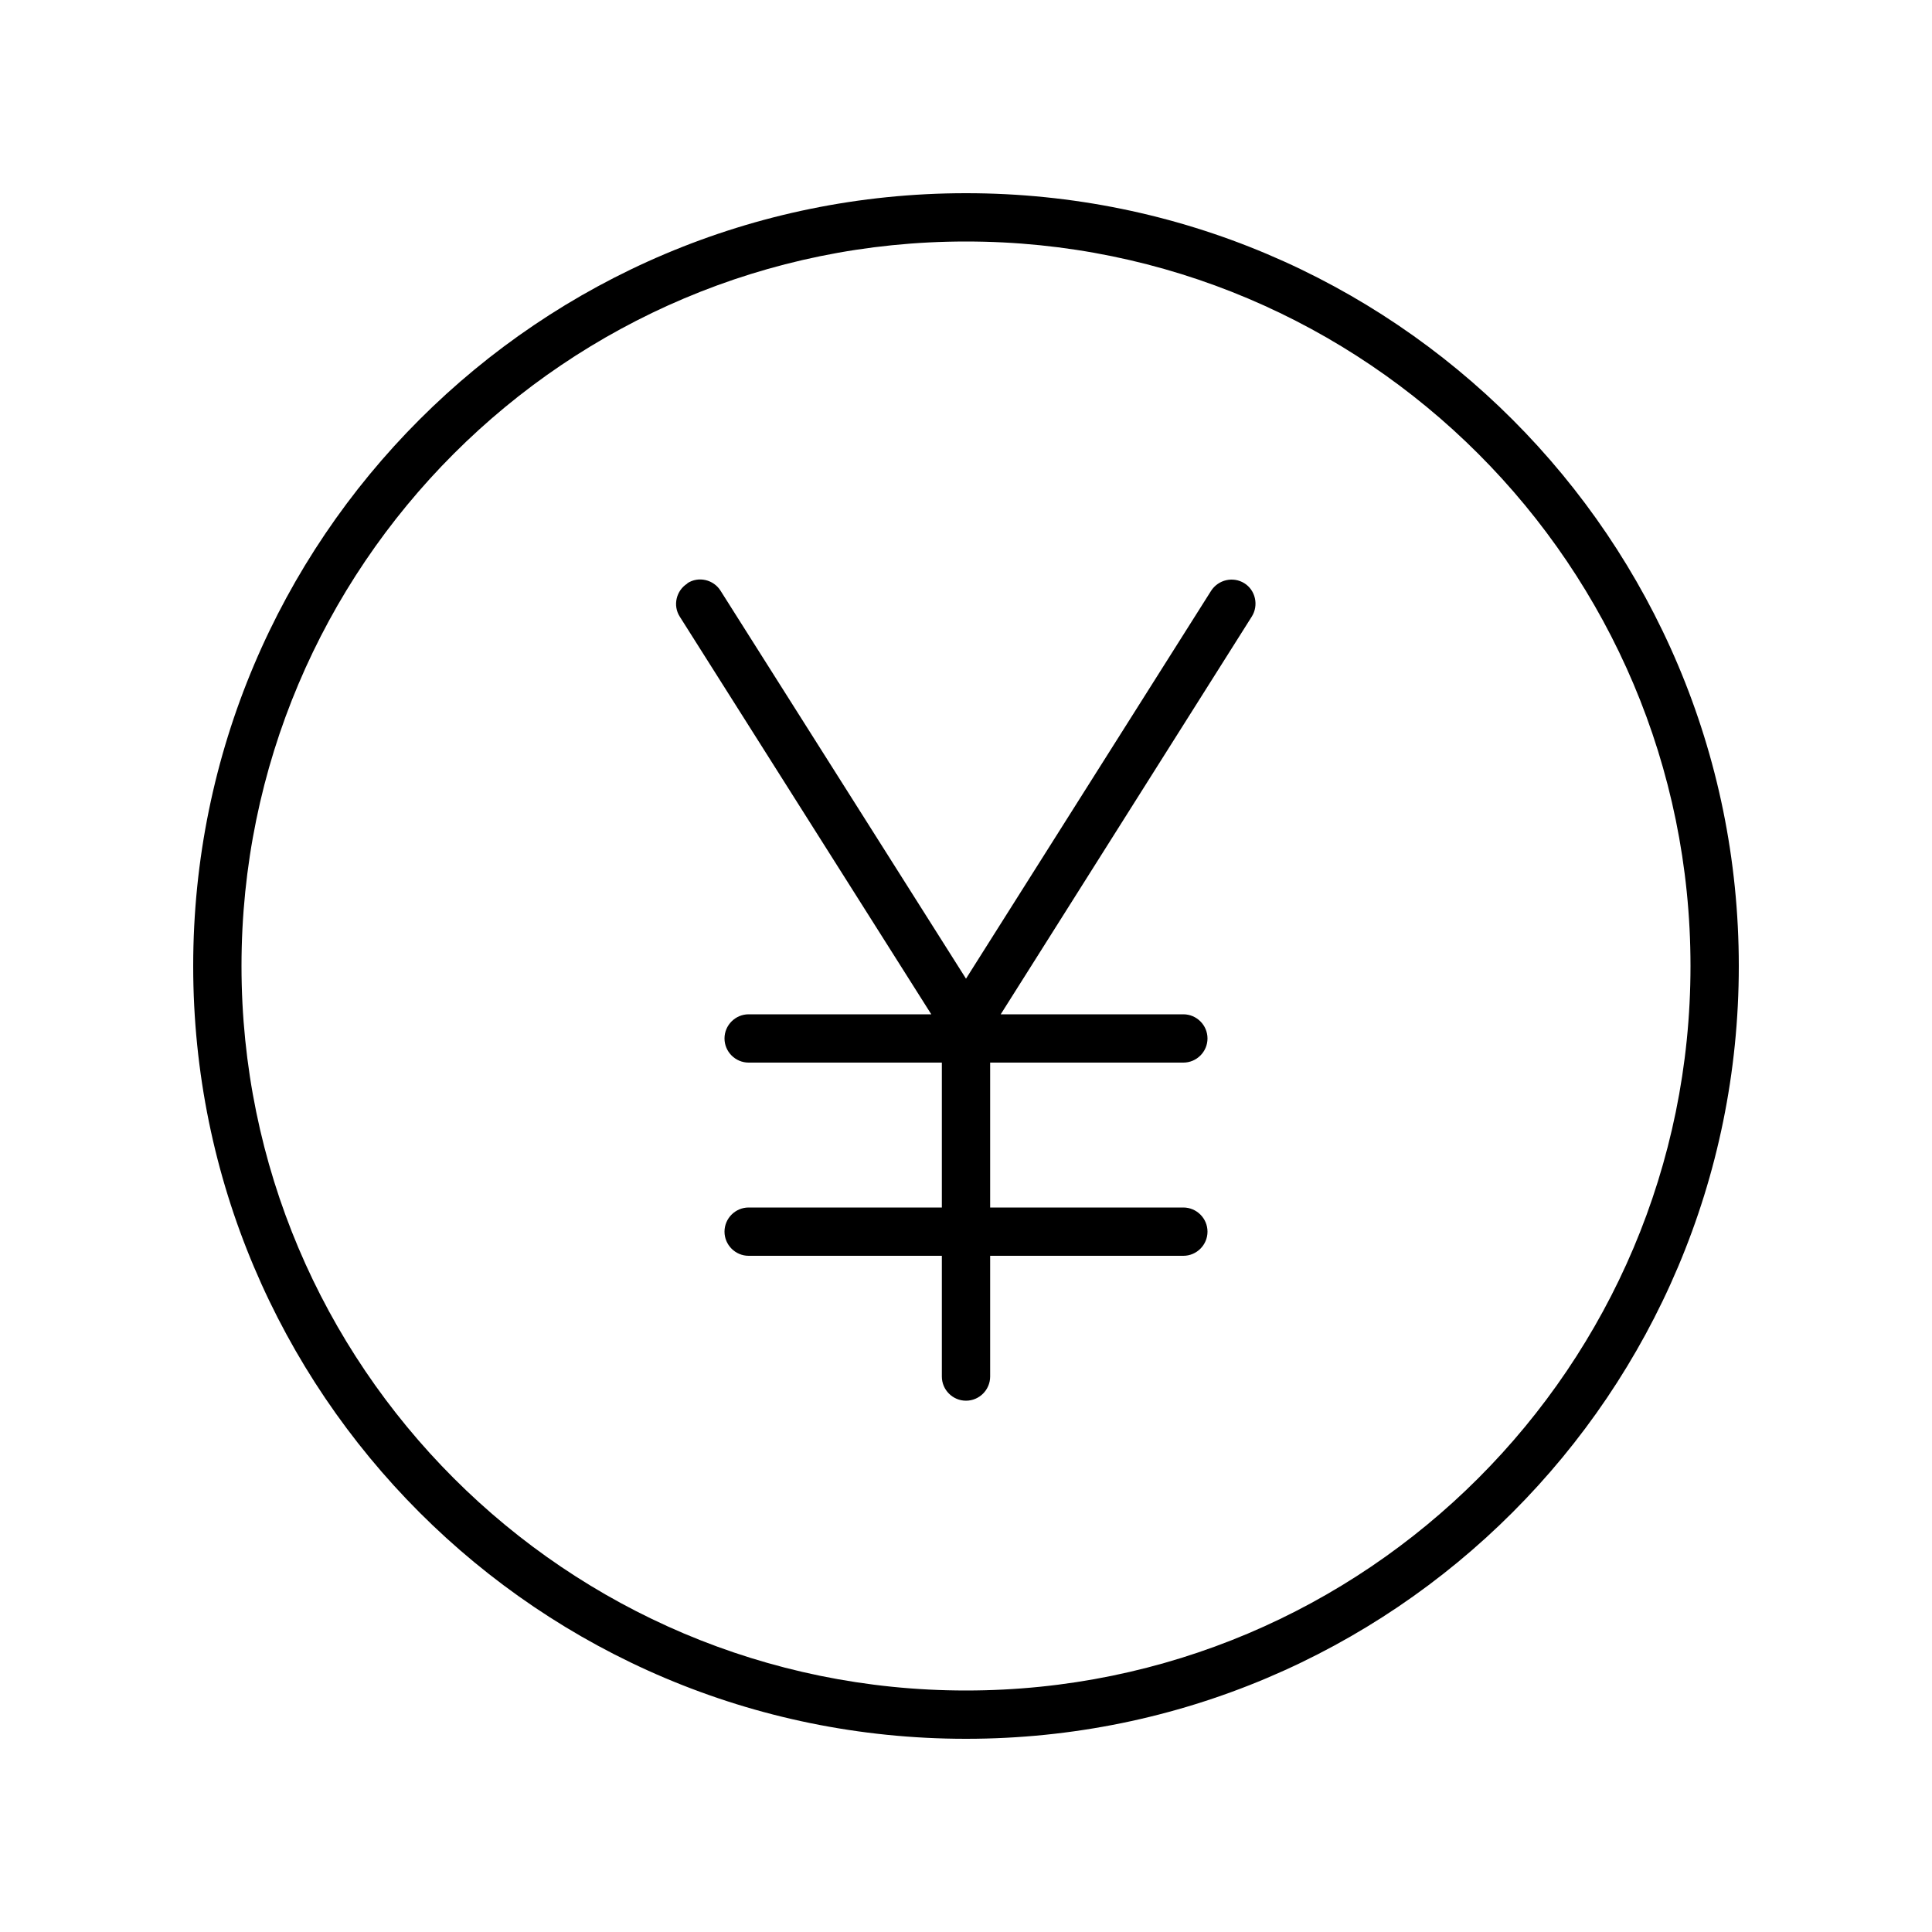 <svg xmlns="http://www.w3.org/2000/svg" viewBox="0 0 640 640"><!--! Font Awesome Pro 7.1.0 by @fontawesome - https://fontawesome.com License - https://fontawesome.com/license (Commercial License) Copyright 2025 Fonticons, Inc. --><path fill="currentColor" d="M560 320C560 187.5 452.5 80 320 80C187.5 80 80 187.5 80 320C80 452.5 187.5 560 320 560C452.5 560 560 452.5 560 320zM64 320C64 178.6 178.6 64 320 64C461.4 64 576 178.6 576 320C576 461.4 461.4 576 320 576C178.6 576 64 461.4 64 320zM227.7 193.2C231.4 190.8 236.4 192 238.7 195.7L320 324.2L401.2 195.7C403.6 192 408.5 190.9 412.2 193.2C415.9 195.5 417 200.5 414.7 204.2L331.5 336L392 336C396.4 336 400 339.6 400 344C400 348.4 396.4 352 392 352L328 352L328 400L392 400C396.4 400 400 403.6 400 408C400 412.4 396.4 416 392 416L328 416L328 456C328 460.4 324.4 464 320 464C315.6 464 312 460.4 312 456L312 416L248 416C243.6 416 240 412.4 240 408C240 403.6 243.6 400 248 400L312 400L312 352L248 352C243.6 352 240 348.4 240 344C240 339.6 243.6 336 248 336L308.5 336L225.2 204.3C222.8 200.6 224 195.6 227.7 193.3z"/></svg>
